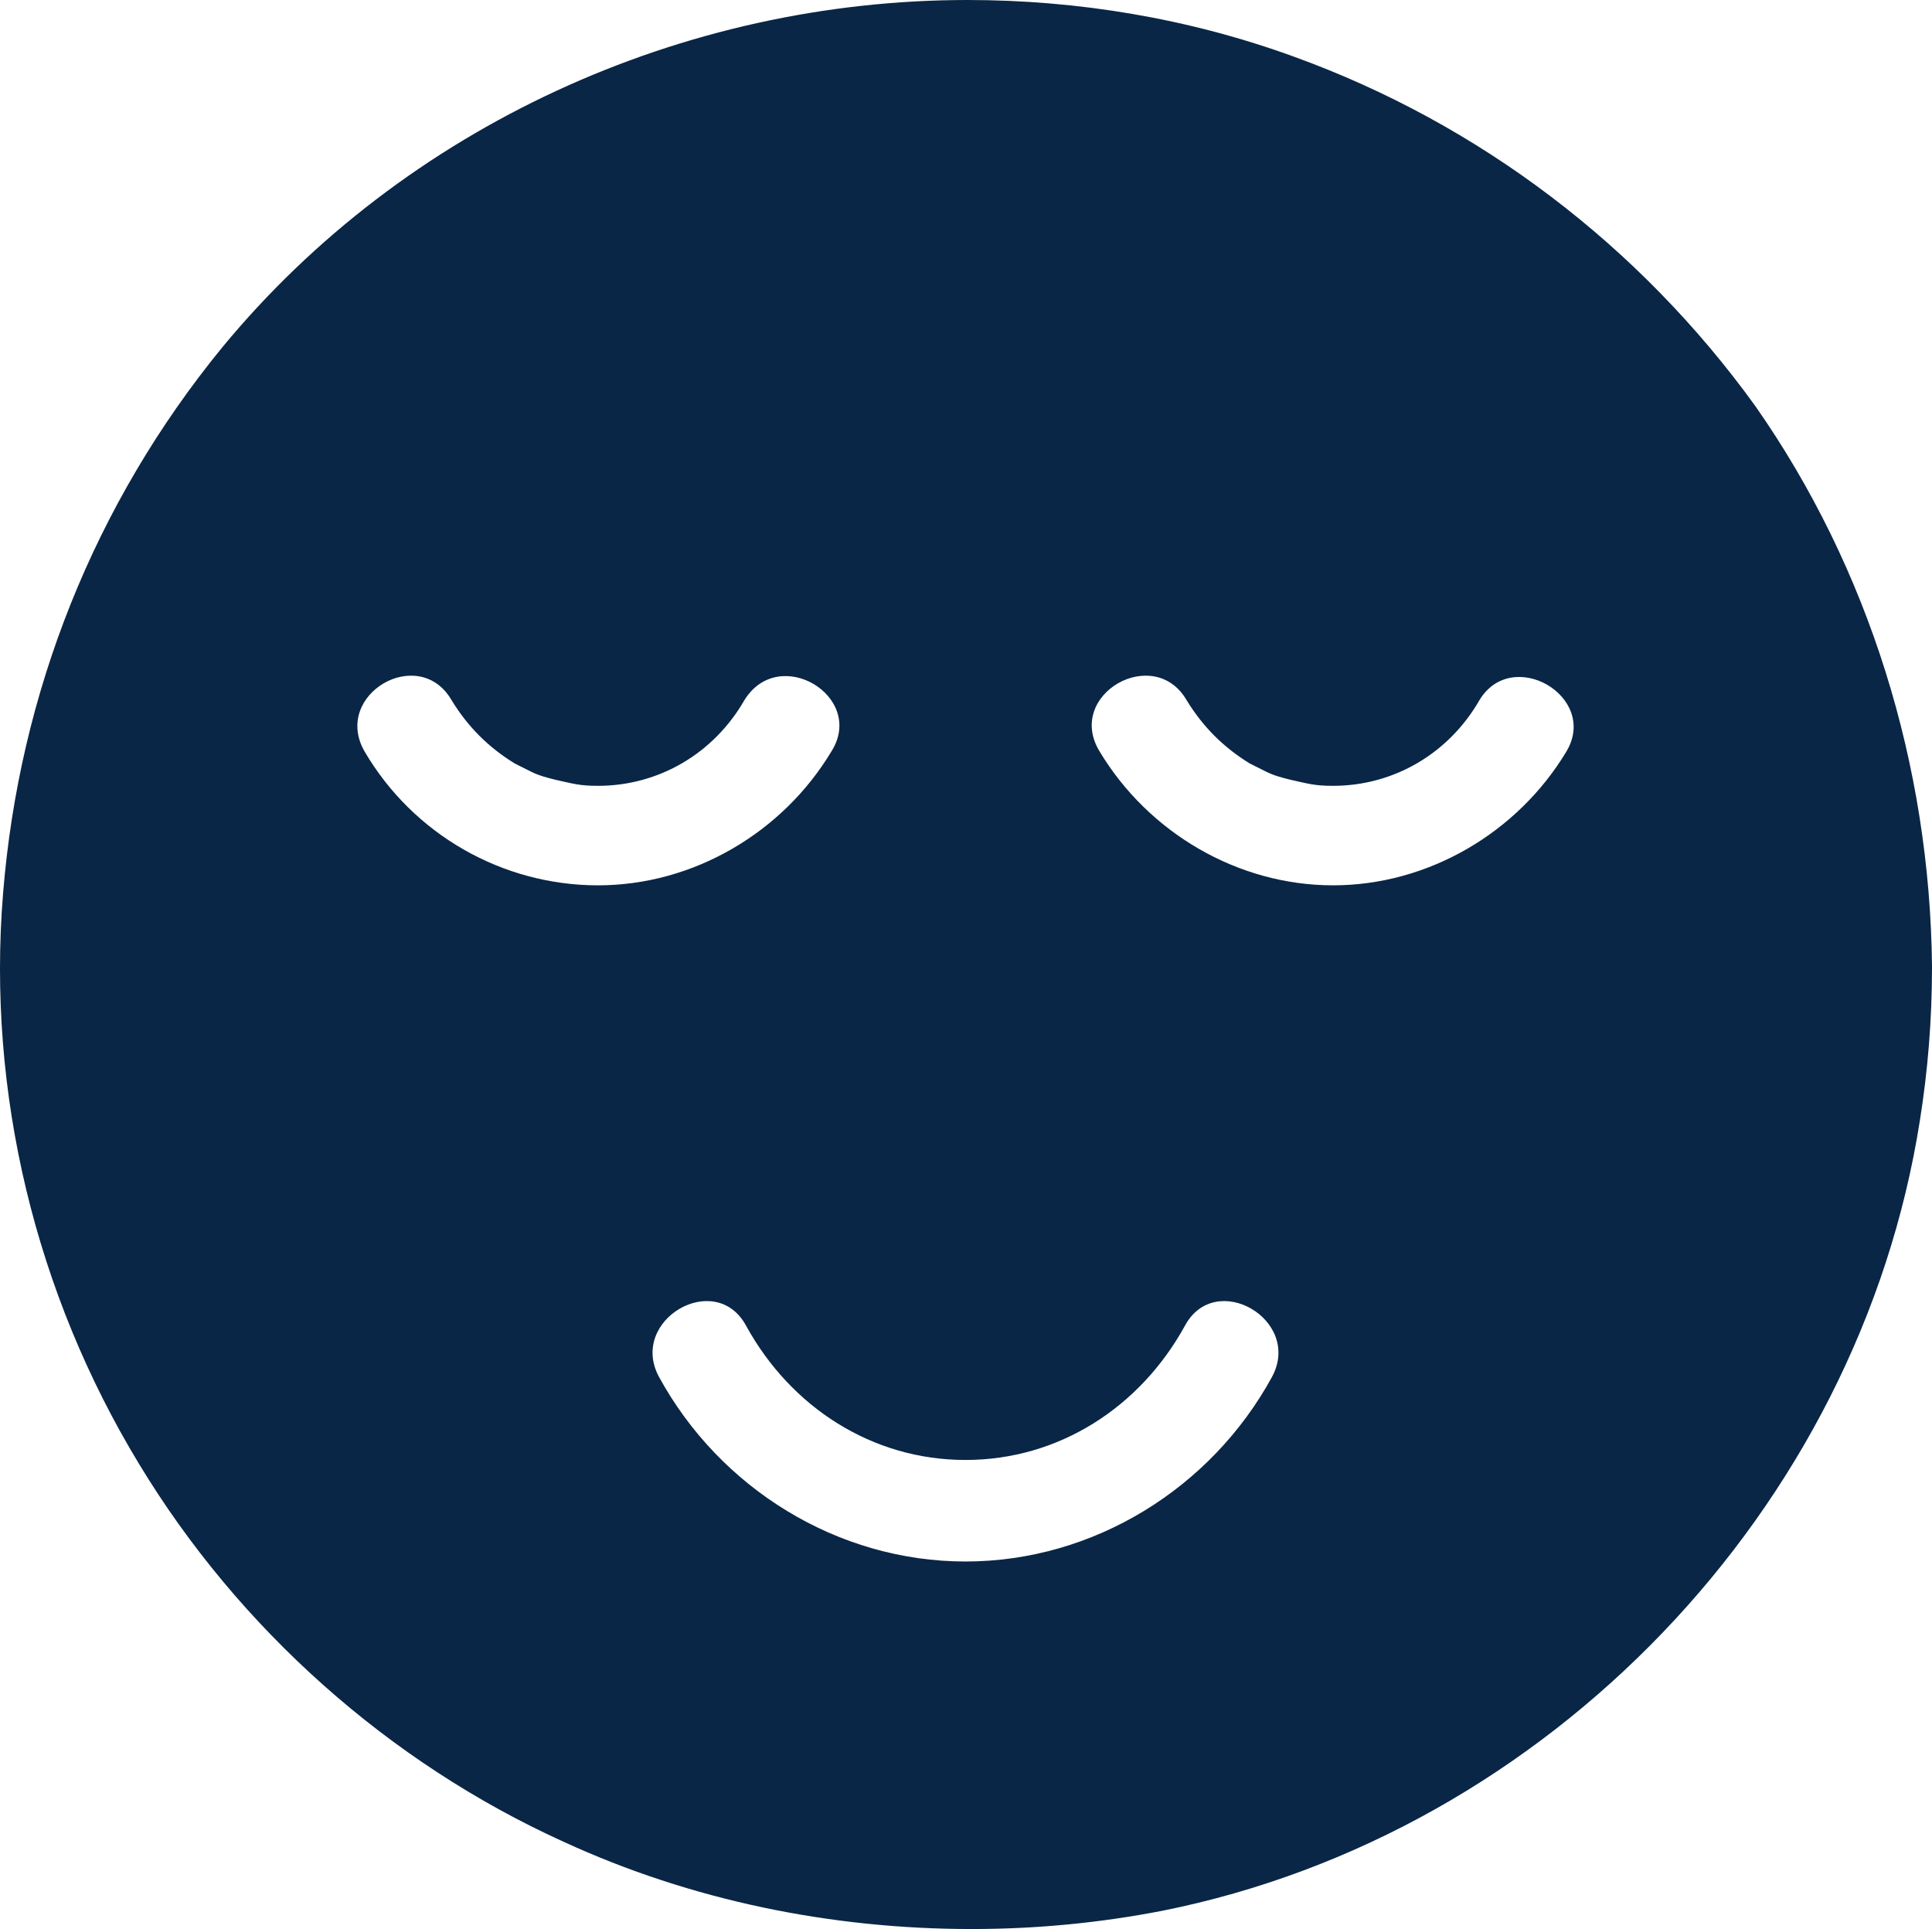 <?xml version="1.0" encoding="UTF-8"?>
<svg id="Layer_2" data-name="Layer 2" xmlns="http://www.w3.org/2000/svg" viewBox="0 0 257.705 257.297">
  <defs>
    <style>
      .cls-1 {
        fill: #0a2646;
      }
    </style>
  </defs>
  <g id="Layer_1-2" data-name="Layer 1">
    <path class="cls-1" d="M234.143,54.168c-15.438-21.396-36.834-37.647-61.48-46.584-14.083-5.146-28.98-7.584-43.605-7.584C91.14,0,54.035,16.792,29.66,46.313,12.596,67.168,2.576,92.356.409,119.169c-2.167,26.542,4.333,53.355,18.146,76.106,13.271,21.938,33.313,39.813,56.605,50.376,17.063,7.855,35.751,11.646,54.439,11.646,8.666,0,17.063-.813,25.459-2.438,51.459-10.292,92.898-53.626,101.023-105.356,1.083-6.771,1.625-13.542,1.625-20.584-.271-26.813-8.396-53.084-23.563-74.751h.001ZM48.618,100.211c-4.333-7.584,7.312-14.355,11.646-6.771,2.167,3.521,4.875,6.23,8.396,8.396.541.271,1.083.541,1.625.813l.541.271c1.083.541,2.167.813,3.25,1.083,2.438.541,3.25.813,5.687.813,8.125,0,15.437-4.333,19.5-11.375,4.604-7.584,16.25-.541,11.646,6.771-6.5,10.834-18.418,17.875-31.146,17.875s-24.646-6.771-31.146-17.876h.001ZM169.683,183.629c-8.125,14.896-23.834,24.646-40.897,24.646s-32.772-9.75-40.897-24.646c-4.063-7.584,7.584-14.355,11.646-6.771,5.958,10.834,16.791,17.875,29.251,17.875s23.292-7.042,29.251-17.875c4.061-7.584,15.707-.813,11.645,6.771h.001ZM208.955,100.211c-6.5,10.834-18.418,17.875-31.146,17.875s-24.646-7.042-31.146-17.875c-4.604-7.584,7.312-14.355,11.646-6.771,2.167,3.521,4.875,6.23,8.396,8.396.541.271,1.083.541,1.625.813l.541.271c1.083.541,2.167.813,3.25,1.083,2.438.541,3.25.813,5.687.813,8.125,0,15.437-4.333,19.5-11.375,4.335-7.313,15.981-.542,11.647,6.77h0Z"/>
  </g>
</svg>